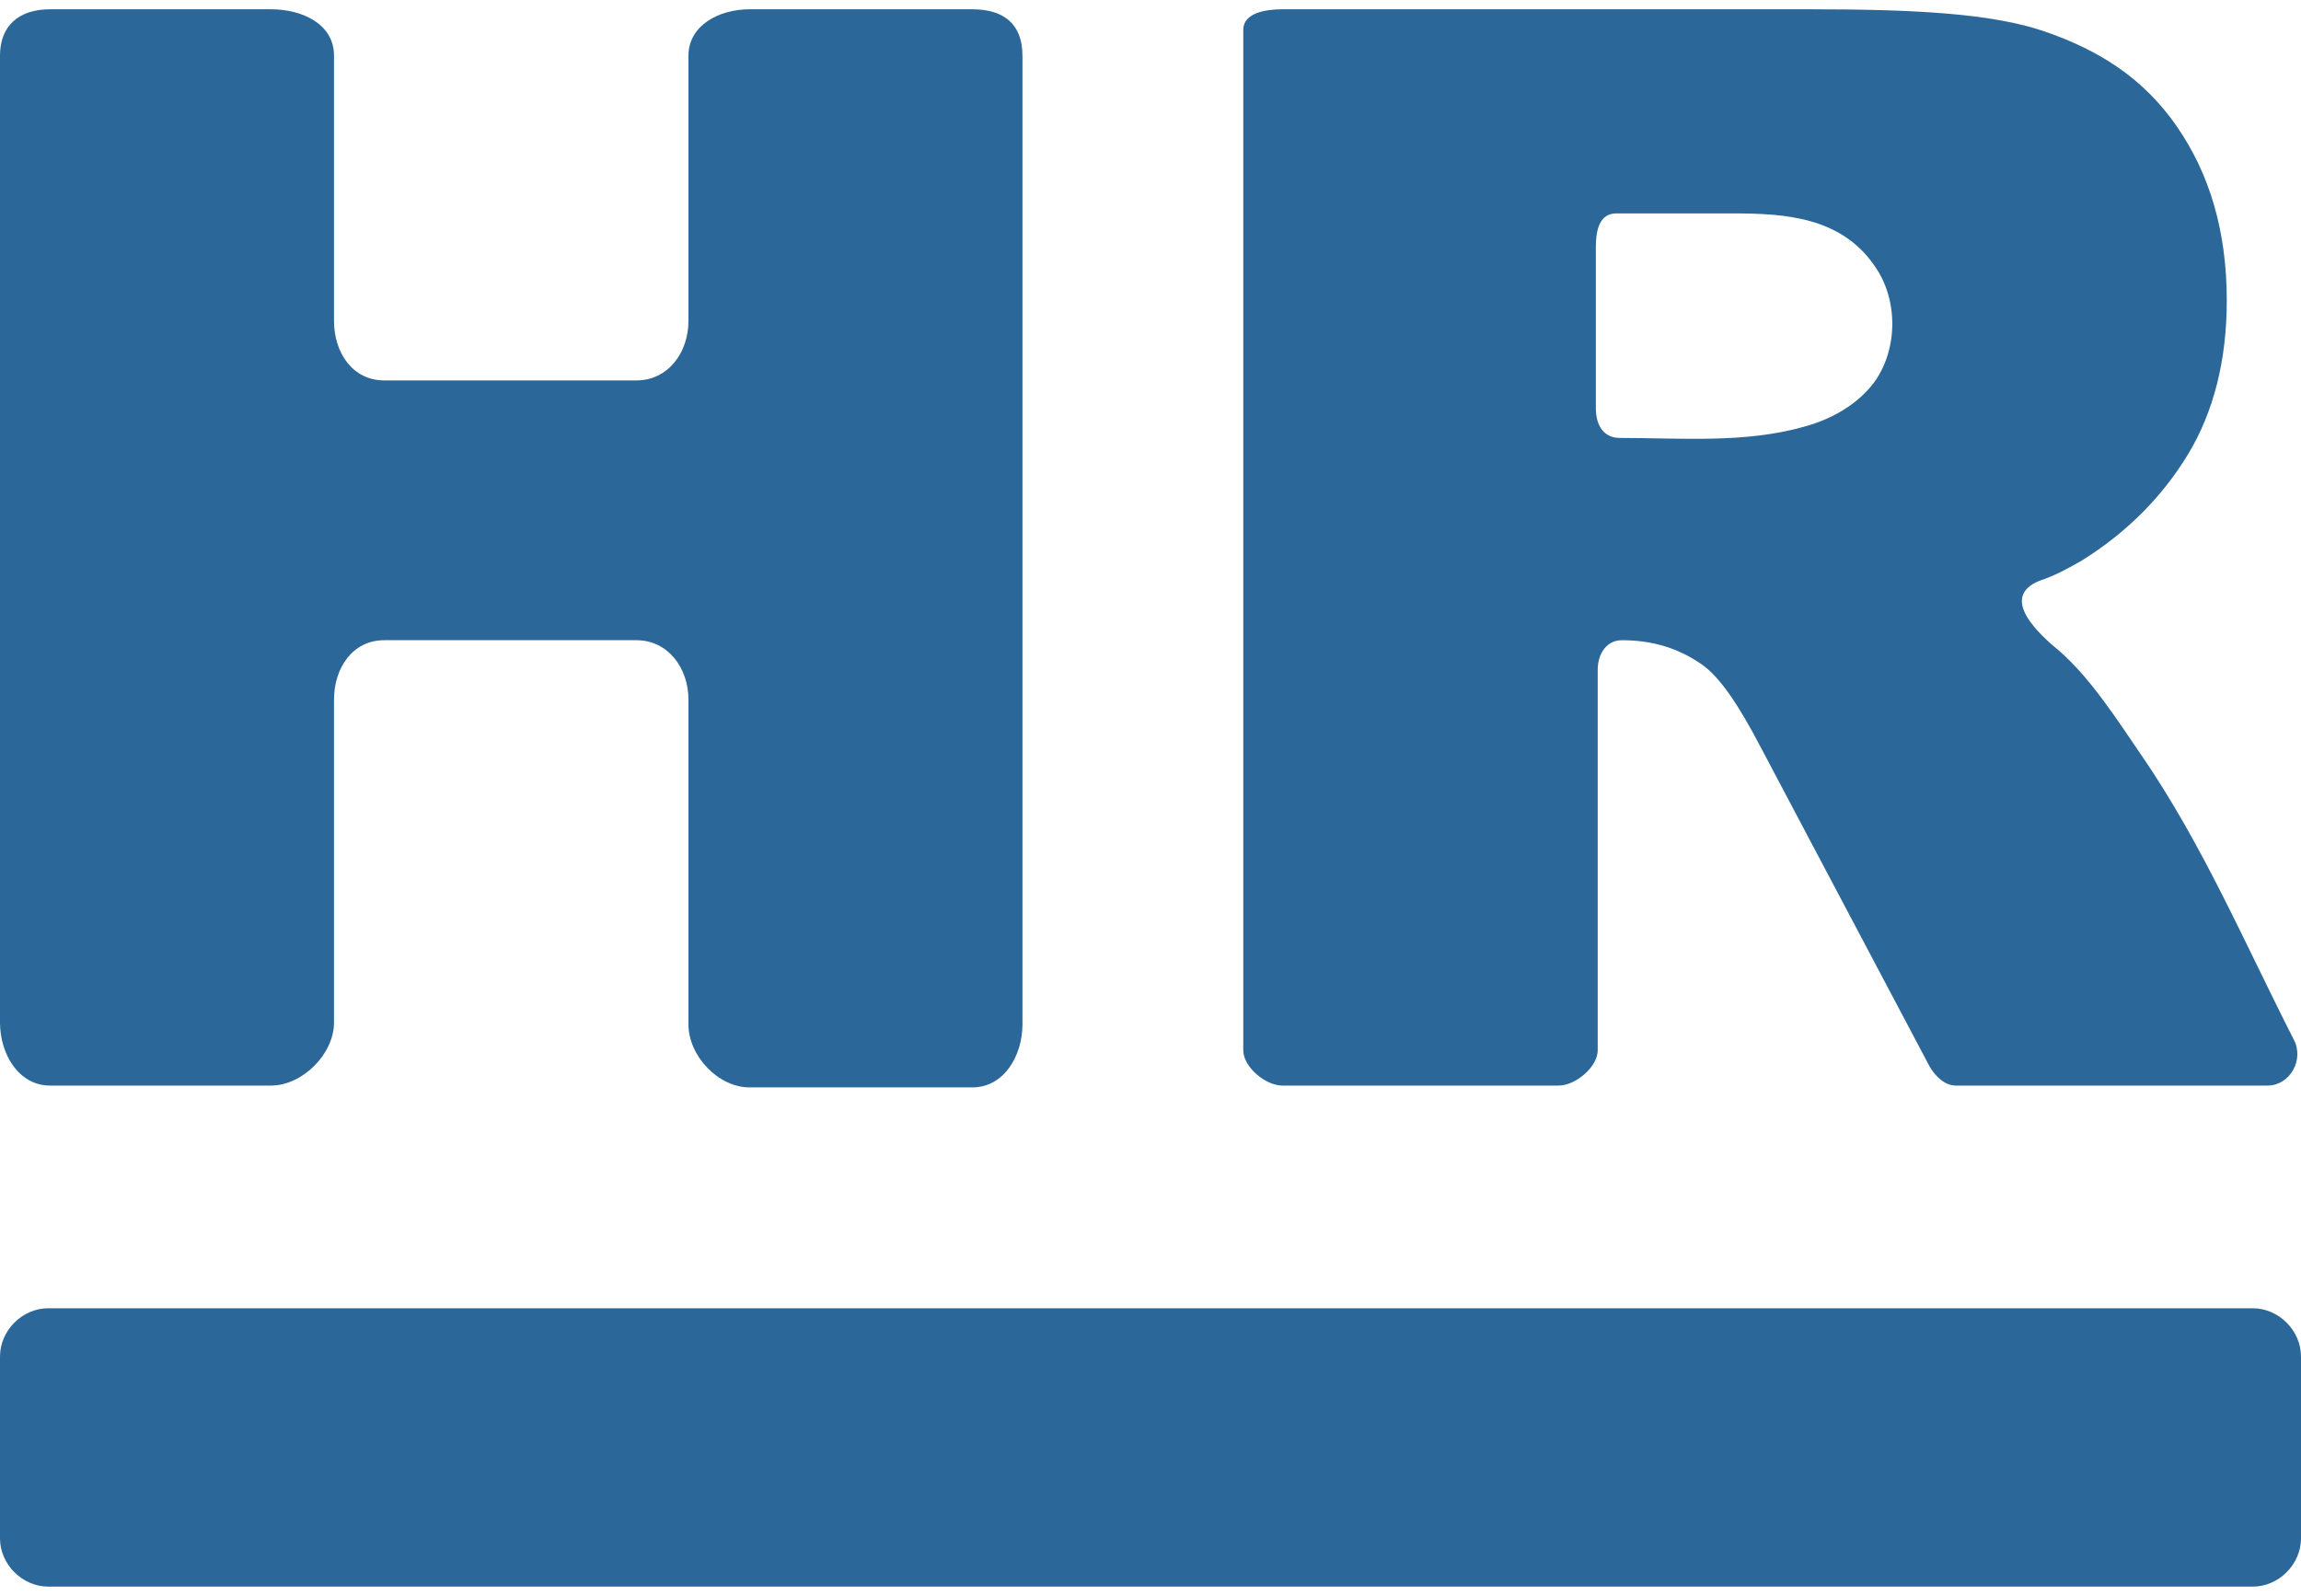 <?xml version="1.0" encoding="UTF-8"?> <svg xmlns="http://www.w3.org/2000/svg" width="124" height="86" viewBox="0 0 124 86" fill="none"><path d="M121.4 70.5H2.6C1.2 70.5 0 71.7 0 73.1V82.901C0 84.3 1.2 85.501 2.6 85.501H121.4C122.799 85.501 124 84.301 124 82.901V73.1C124 71.7 122.8 70.5 121.4 70.5Z" fill="#2B6899"></path><path d="M2.7 58.5H14.6C16.3 58.5 18 56.8 18 55.1V37.7C18 36 19 34.5 20.7 34.5H34.3C36 34.5 37.1 36 37.1 37.7V55.2C37.1 56.9 38.7 58.599 40.4 58.599H52.4C54.1 58.599 55.1 56.9 55.1 55.2V3C55.1 1.3 54.1 0.5 52.4 0.5H40.4C38.7 0.5 37.1 1.4 37.1 3V17.3C37.1 19 36 20.5 34.3 20.5H20.7C19 20.5 18 19 18 17.3V3C18 1.3 16.3 0.5 14.6 0.5H2.7C1 0.5 0 1.4 0 3V55.1C0 56.8 1 58.5 2.7 58.5Z" fill="#2B6899"></path><path d="M109.9 31.3C110.799 31 111.5 30.6 112.2 30.2C114.599 28.7 116.5 26.8 117.9 24.5C119.299 22.2 120 19.4 120 16.2C120 12.5 119.1 9.4 117.3 6.8C115.5 4.2 113.1 2.7 110.2 1.7C107.3 0.7 103 0.5 97.5 0.5H69.1C68.201 0.5 67 0.7 67 1.6V56.6C67 57.5 68.2 58.5 69.1 58.5H84C84.9 58.5 86.1 57.5 86.1 56.6V36.1C86.1 35.2 86.6 34.5 87.401 34.5C89.001 34.5 90.401 34.9 91.701 35.8C92.701 36.5 93.701 38 94.901 40.3L104.001 57.5C104.301 58 104.801 58.5 105.401 58.5H122.201C123.401 58.5 124.201 57.1 123.6 56C121 50.9 118.701 45.5 115.401 40.7C114.1 38.8 112.701 36.6 111.001 35.1C109.9 34.2 107.7 32.2 109.9 31.3ZM101 20.6C100.1 21.8 98.7 22.6 97.2 23C94 23.9 90.599 23.6 87.3 23.6C86.4 23.6 86 22.9 86 22V13.3C86 12.4 86.2 11.5 87.1 11.5H93.4C96.2 11.5 99.2 11.7 101 14.3C102.3 16.1 102.3 18.8 101 20.6Z" fill="#2B6899"></path></svg> 